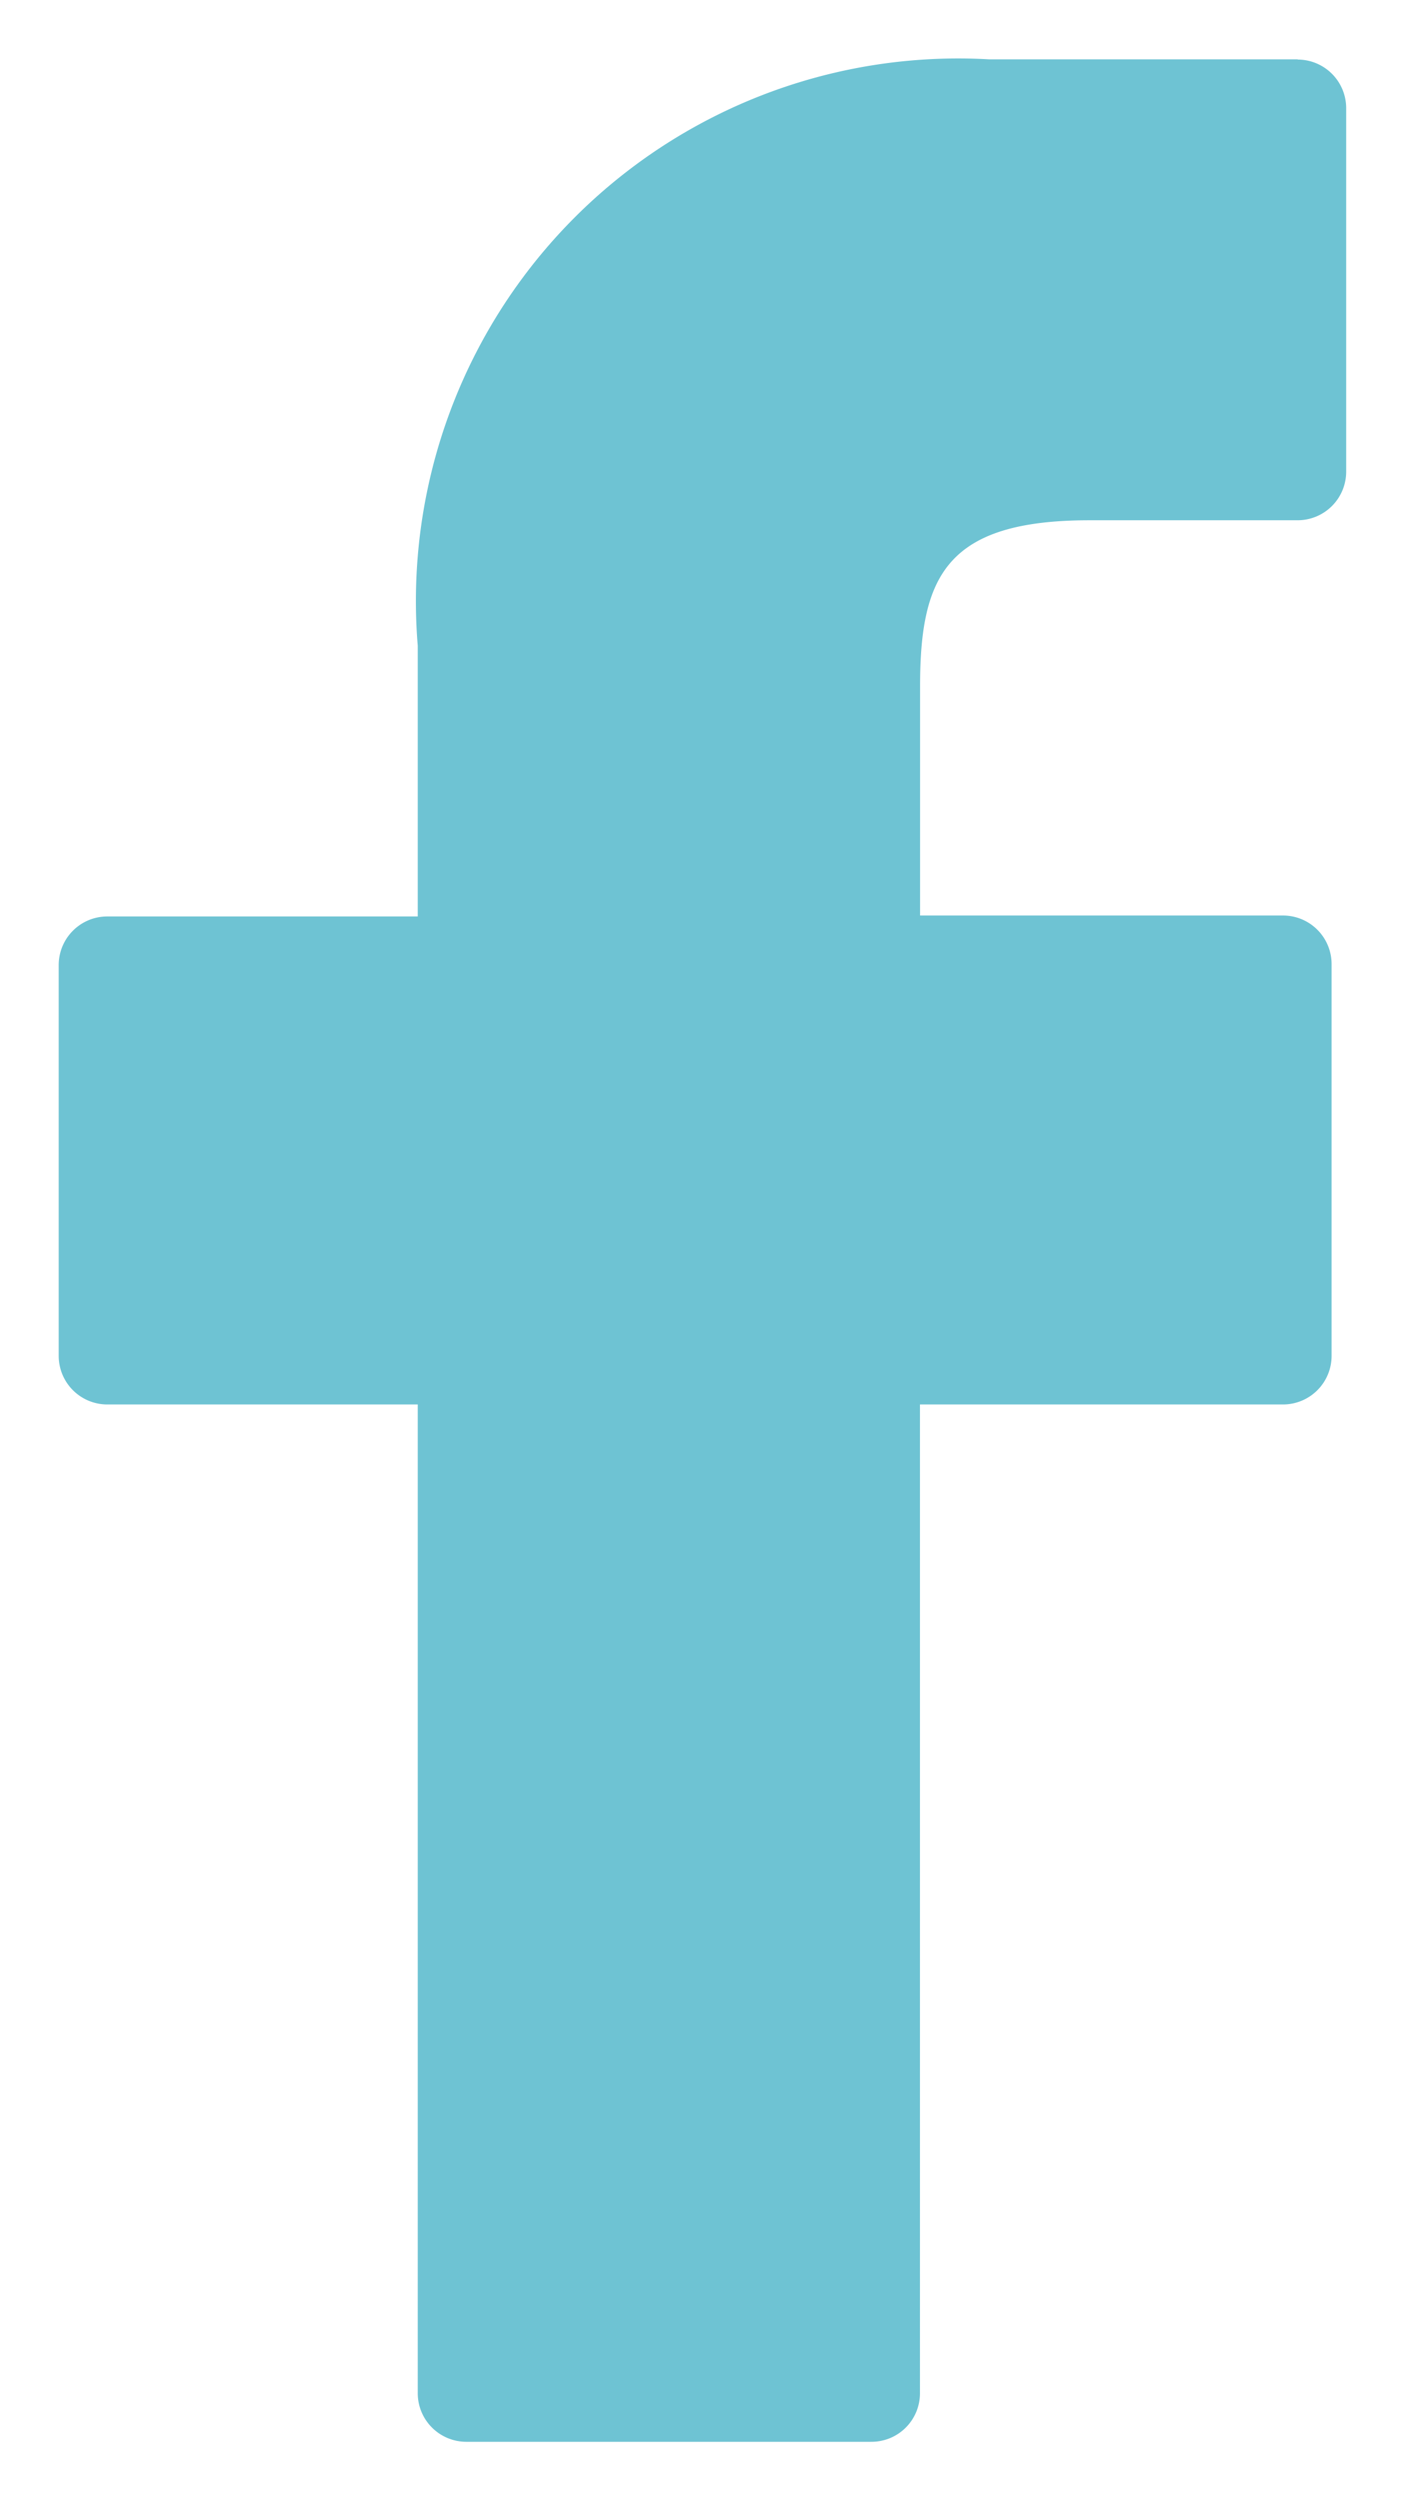 <svg xmlns="http://www.w3.org/2000/svg" width="11.943" height="21.241" viewBox="0 0 11.943 21.241">
  <path id="Tracé_29" data-name="Tracé 29" d="M251.03,673.085l-2.625,0a4.61,4.61,0,0,0-4.855,4.982v2.3h-2.639a.413.413,0,0,0-.413.413V684.1a.413.413,0,0,0,.413.413h2.639v8.4a.413.413,0,0,0,.413.413h3.443a.412.412,0,0,0,.413-.413v-8.4h3.086a.413.413,0,0,0,.413-.413v-3.328a.413.413,0,0,0-.413-.413H247.82v-1.947c0-.936.223-1.411,1.442-1.411h1.768a.413.413,0,0,0,.412-.413V673.5a.413.413,0,0,0-.412-.413" transform="translate(-239.999 -672.581)" fill="#6EC3D3" stroke="rgba(0,0,0,0)" stroke-width="1"/>
</svg>
